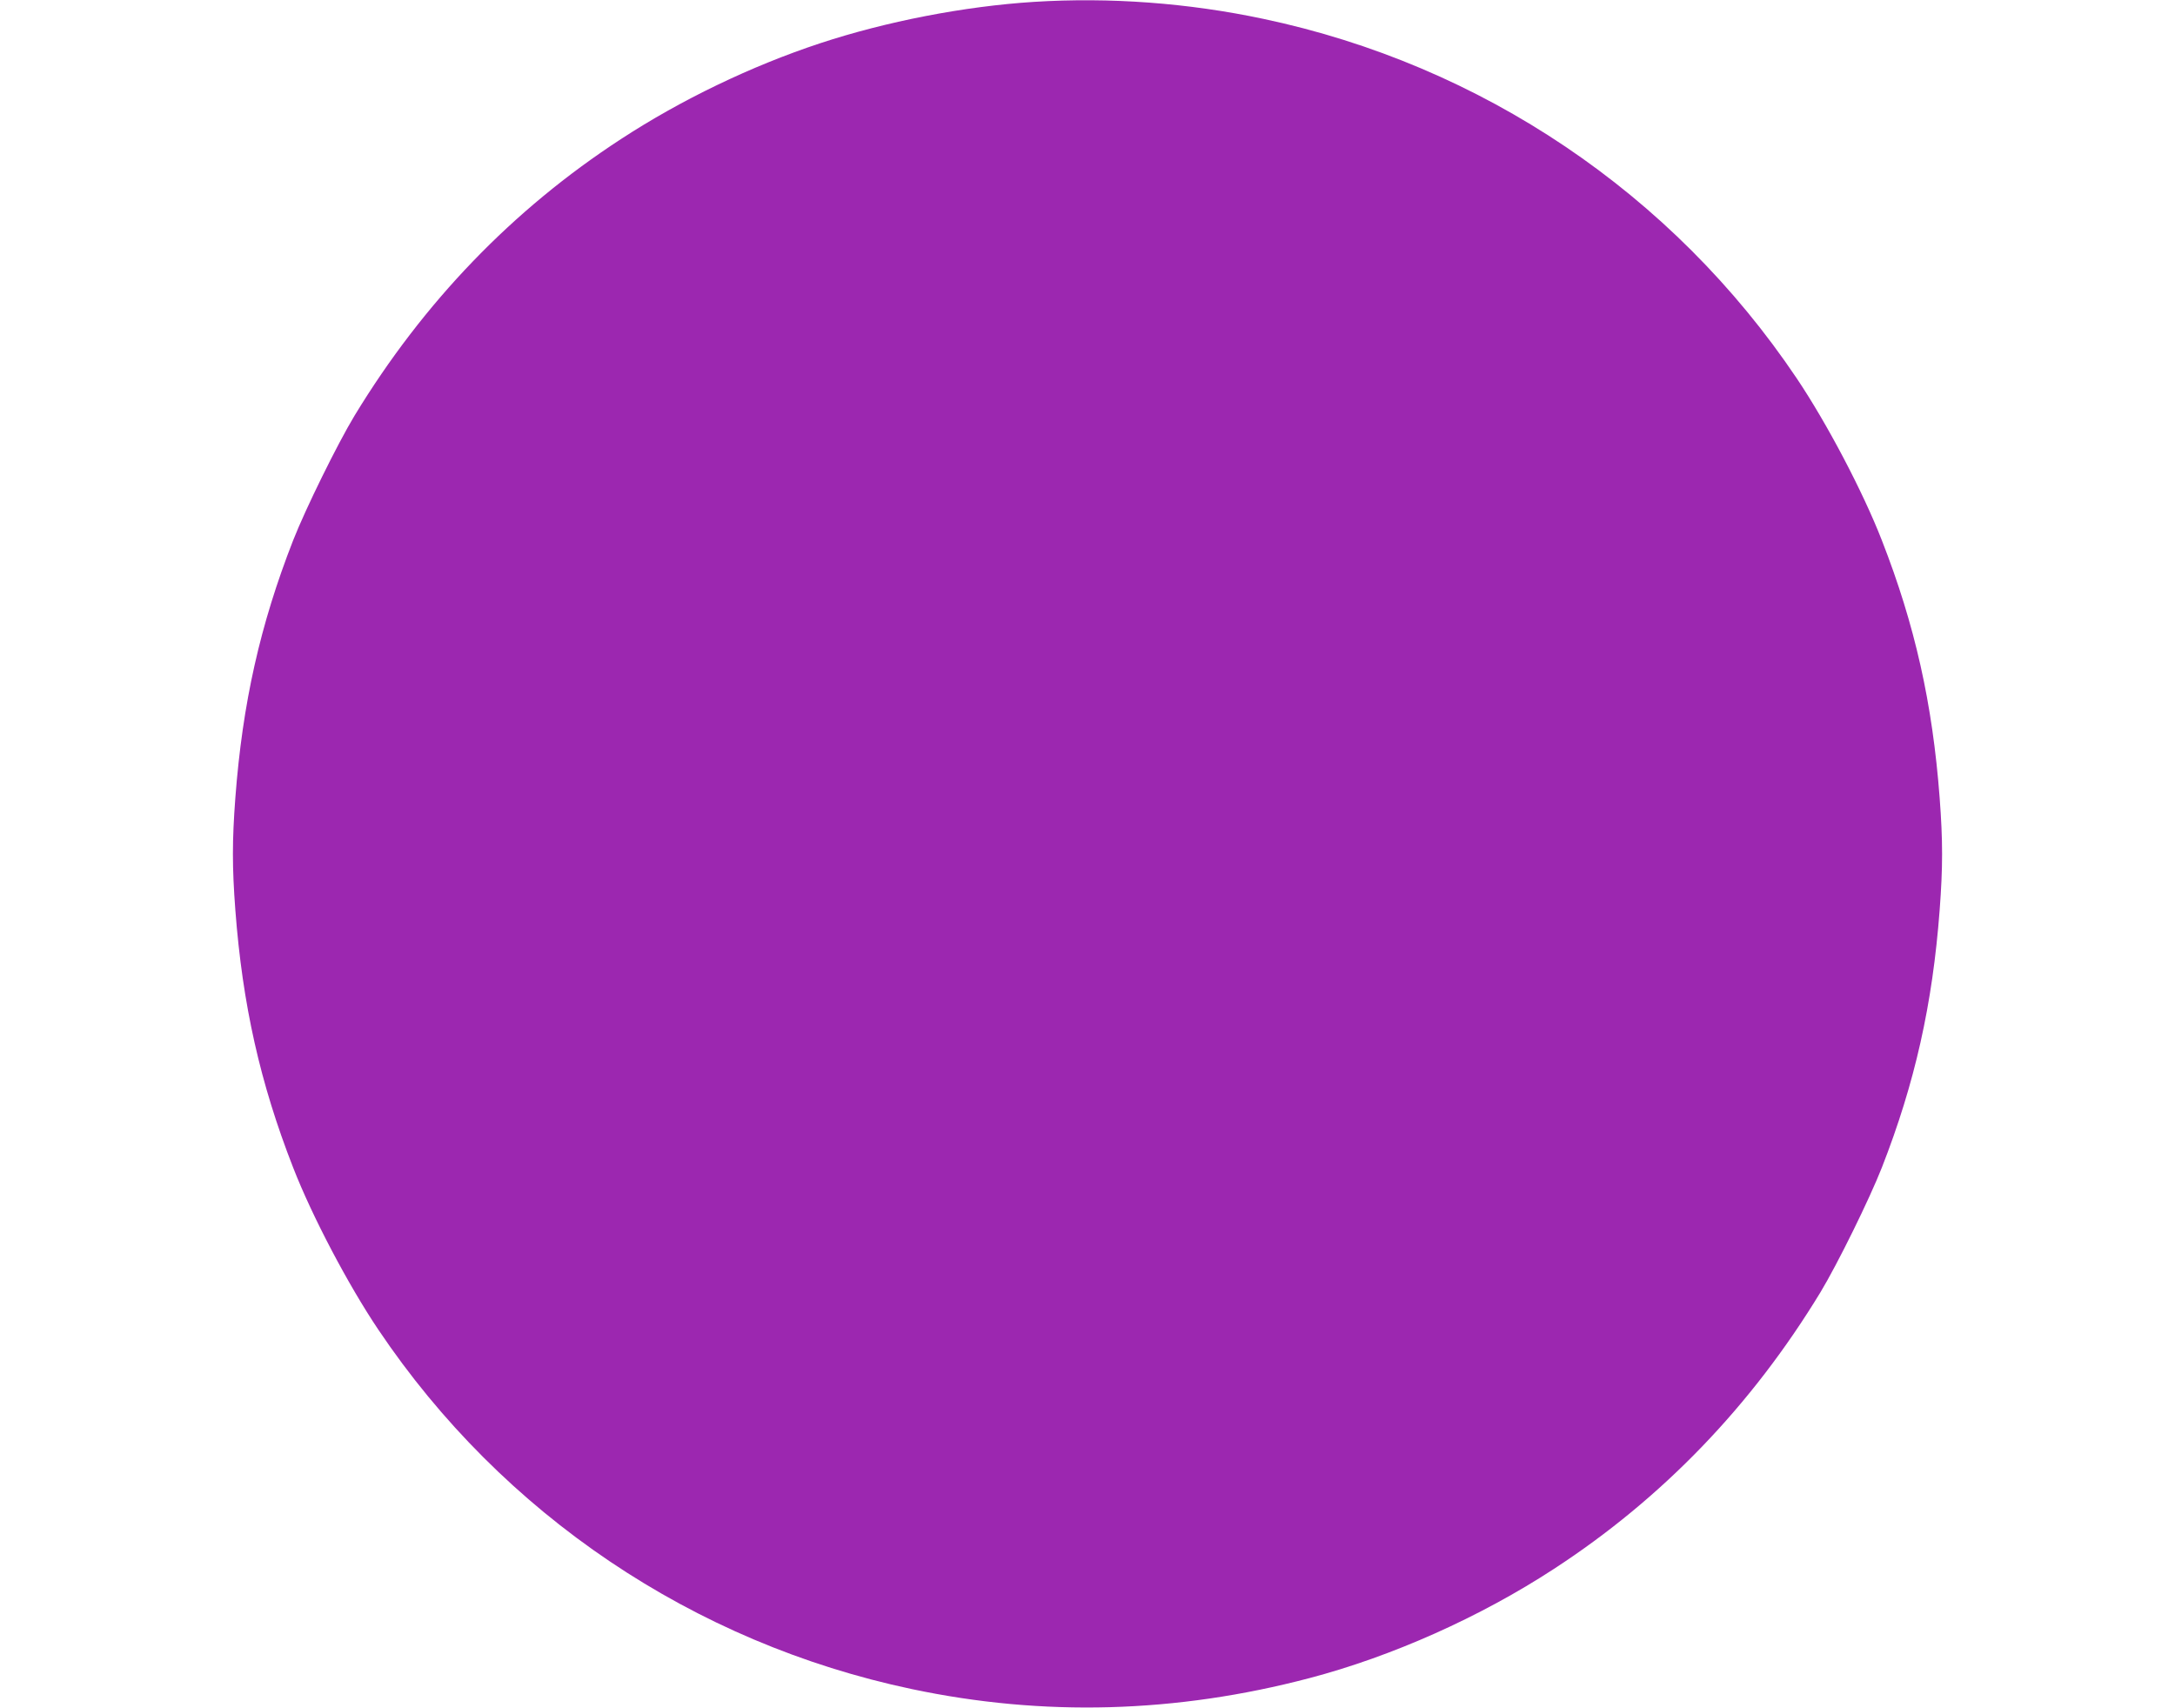 <?xml version="1.0" standalone="no"?>
<!DOCTYPE svg PUBLIC "-//W3C//DTD SVG 20010904//EN"
 "http://www.w3.org/TR/2001/REC-SVG-20010904/DTD/svg10.dtd">
<svg version="1.0" xmlns="http://www.w3.org/2000/svg"
 width="1280pt" height="1005pt" viewBox="0 0 1280 1005"
 preserveAspectRatio="xMidYMid meet">
<g transform="translate(0,1005) scale(0.1,-0.1)"
fill="#9c27b0" stroke="none">
<path d="M6085 10039 c-410 -26 -869 -115 -1260 -244 -405 -134 -816 -332
-1170 -563 -639 -416 -1163 -961 -1568 -1627 -101 -167 -289 -549 -362 -735
-194 -496 -298 -959 -340 -1515 -19 -252 -19 -408 0 -660 42 -556 146 -1019
340 -1515 112 -288 325 -692 502 -955 730 -1086 1854 -1843 3138 -2114 774
-164 1557 -142 2340 64 487 128 1005 359 1440 643 639 416 1163 961 1568 1627
101 167 289 549 362 735 194 496 298 959 340 1515 19 252 19 408 0 660 -42
556 -146 1019 -340 1515 -112 288 -325 692 -502 955 -730 1086 -1854 1843
-3138 2114 -443 94 -904 128 -1350 100z"/>
</g>
</svg>
